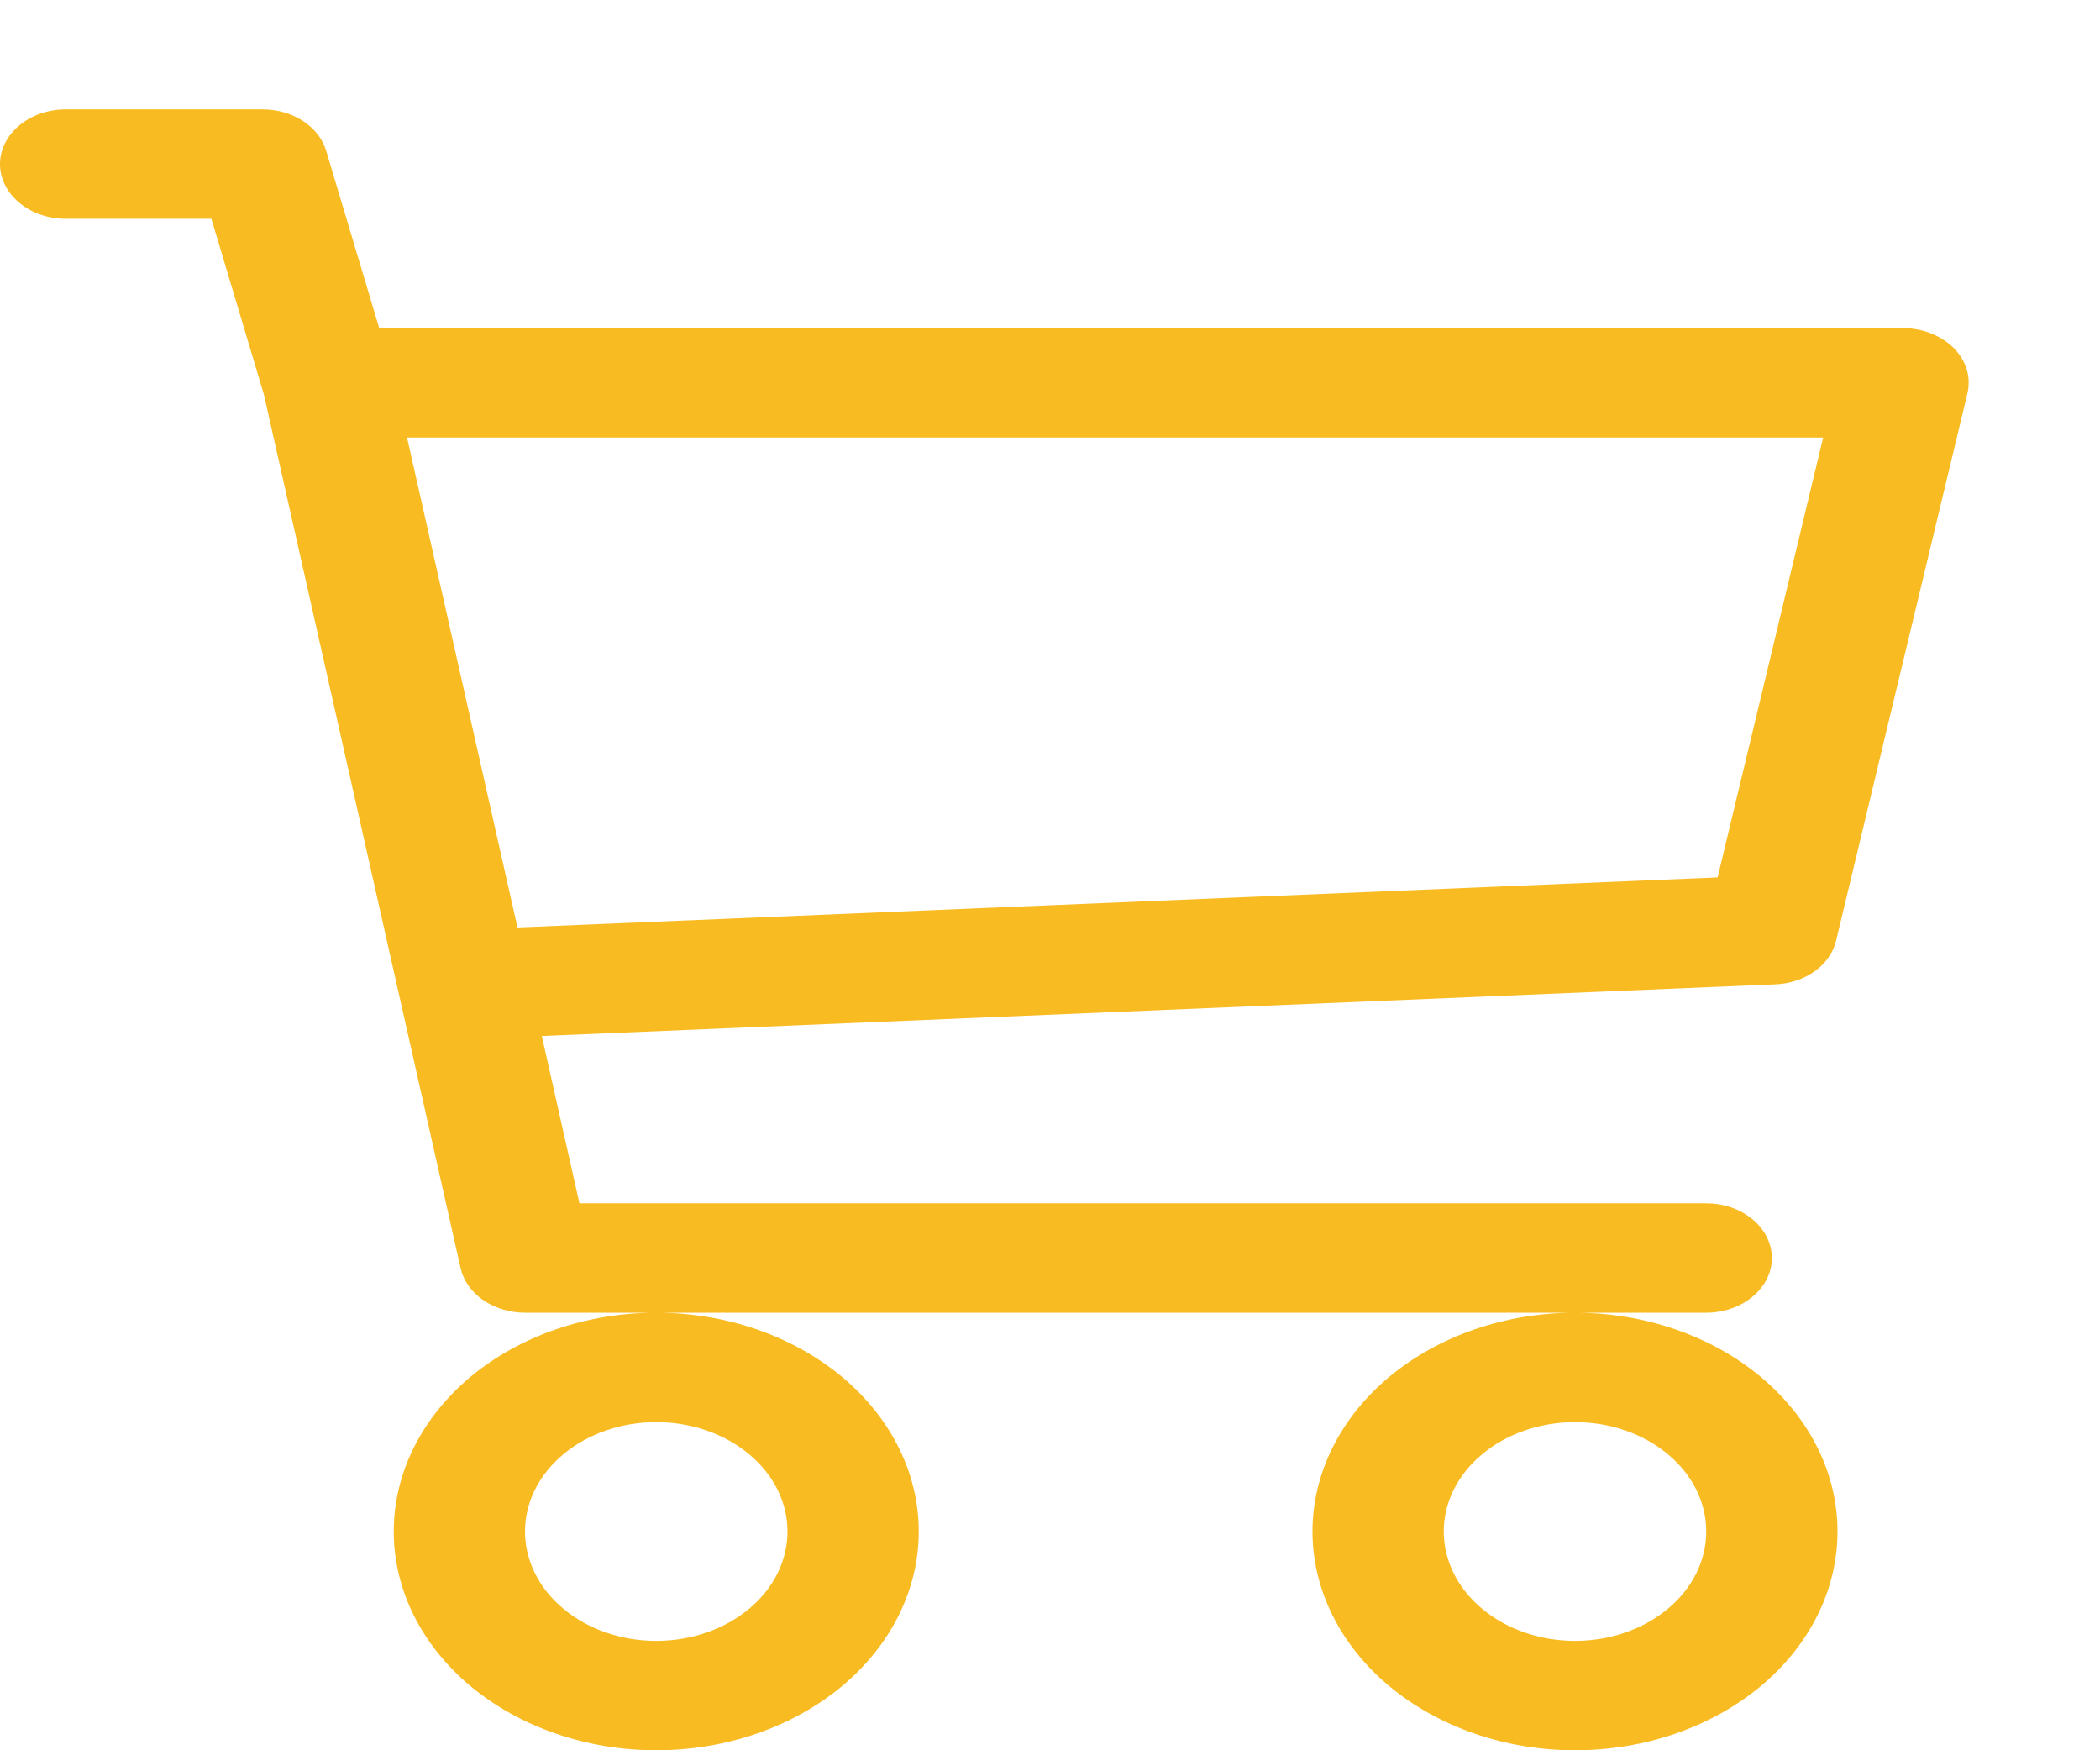 <svg width="12" height="10" viewBox="0 0 12 10" fill="none" xmlns="http://www.w3.org/2000/svg">
<g clip-path="url(#clip0_331_1855)">
<path d="M0 0.938C0 0.855 0.04 0.775 0.11 0.717C0.18 0.658 0.276 0.625 0.375 0.625H1.5C1.584 0.625 1.665 0.648 1.731 0.691C1.797 0.734 1.844 0.794 1.864 0.862L2.167 1.875H10.875C10.931 1.875 10.985 1.885 11.035 1.905C11.085 1.925 11.13 1.954 11.165 1.989C11.2 2.025 11.225 2.067 11.239 2.112C11.252 2.157 11.253 2.203 11.242 2.249L10.492 5.374C10.476 5.442 10.433 5.504 10.37 5.549C10.307 5.594 10.227 5.621 10.144 5.624L3.096 5.919L3.311 6.875H9.75C9.849 6.875 9.945 6.908 10.015 6.967C10.085 7.025 10.125 7.105 10.125 7.188C10.125 7.27 10.085 7.35 10.015 7.408C9.945 7.467 9.849 7.5 9.75 7.5H3C2.913 7.5 2.828 7.474 2.761 7.428C2.693 7.381 2.648 7.317 2.632 7.245L1.508 2.254L1.208 1.25H0.375C0.276 1.25 0.18 1.217 0.11 1.158C0.04 1.1 0 1.02 0 0.938ZM2.326 2.5L2.957 5.299L9.815 5.013L10.418 2.5H2.326ZM3.75 7.5C3.352 7.5 2.971 7.632 2.689 7.866C2.408 8.101 2.25 8.418 2.25 8.75C2.25 9.082 2.408 9.399 2.689 9.634C2.971 9.868 3.352 10 3.75 10C4.148 10 4.529 9.868 4.811 9.634C5.092 9.399 5.25 9.082 5.25 8.75C5.25 8.418 5.092 8.101 4.811 7.866C4.529 7.632 4.148 7.5 3.75 7.5ZM9 7.5C8.602 7.5 8.221 7.632 7.939 7.866C7.658 8.101 7.5 8.418 7.5 8.75C7.5 9.082 7.658 9.399 7.939 9.634C8.221 9.868 8.602 10 9 10C9.398 10 9.779 9.868 10.061 9.634C10.342 9.399 10.5 9.082 10.5 8.75C10.5 8.418 10.342 8.101 10.061 7.866C9.779 7.632 9.398 7.5 9 7.5ZM3.75 8.125C3.949 8.125 4.14 8.191 4.28 8.308C4.421 8.425 4.5 8.584 4.5 8.75C4.5 8.916 4.421 9.075 4.28 9.192C4.14 9.309 3.949 9.375 3.75 9.375C3.551 9.375 3.36 9.309 3.22 9.192C3.079 9.075 3 8.916 3 8.75C3 8.584 3.079 8.425 3.22 8.308C3.36 8.191 3.551 8.125 3.75 8.125ZM9 8.125C9.199 8.125 9.39 8.191 9.53 8.308C9.671 8.425 9.75 8.584 9.75 8.75C9.75 8.916 9.671 9.075 9.53 9.192C9.39 9.309 9.199 9.375 9 9.375C8.801 9.375 8.61 9.309 8.47 9.192C8.329 9.075 8.25 8.916 8.25 8.75C8.25 8.584 8.329 8.425 8.47 8.308C8.61 8.191 8.801 8.125 9 8.125Z" fill="#F8BB21"/>
</g>
<defs>
<clipPath id="clip0_331_1855">
<rect width="12" height="10" fill="white"/>
</clipPath>
</defs>
</svg>
